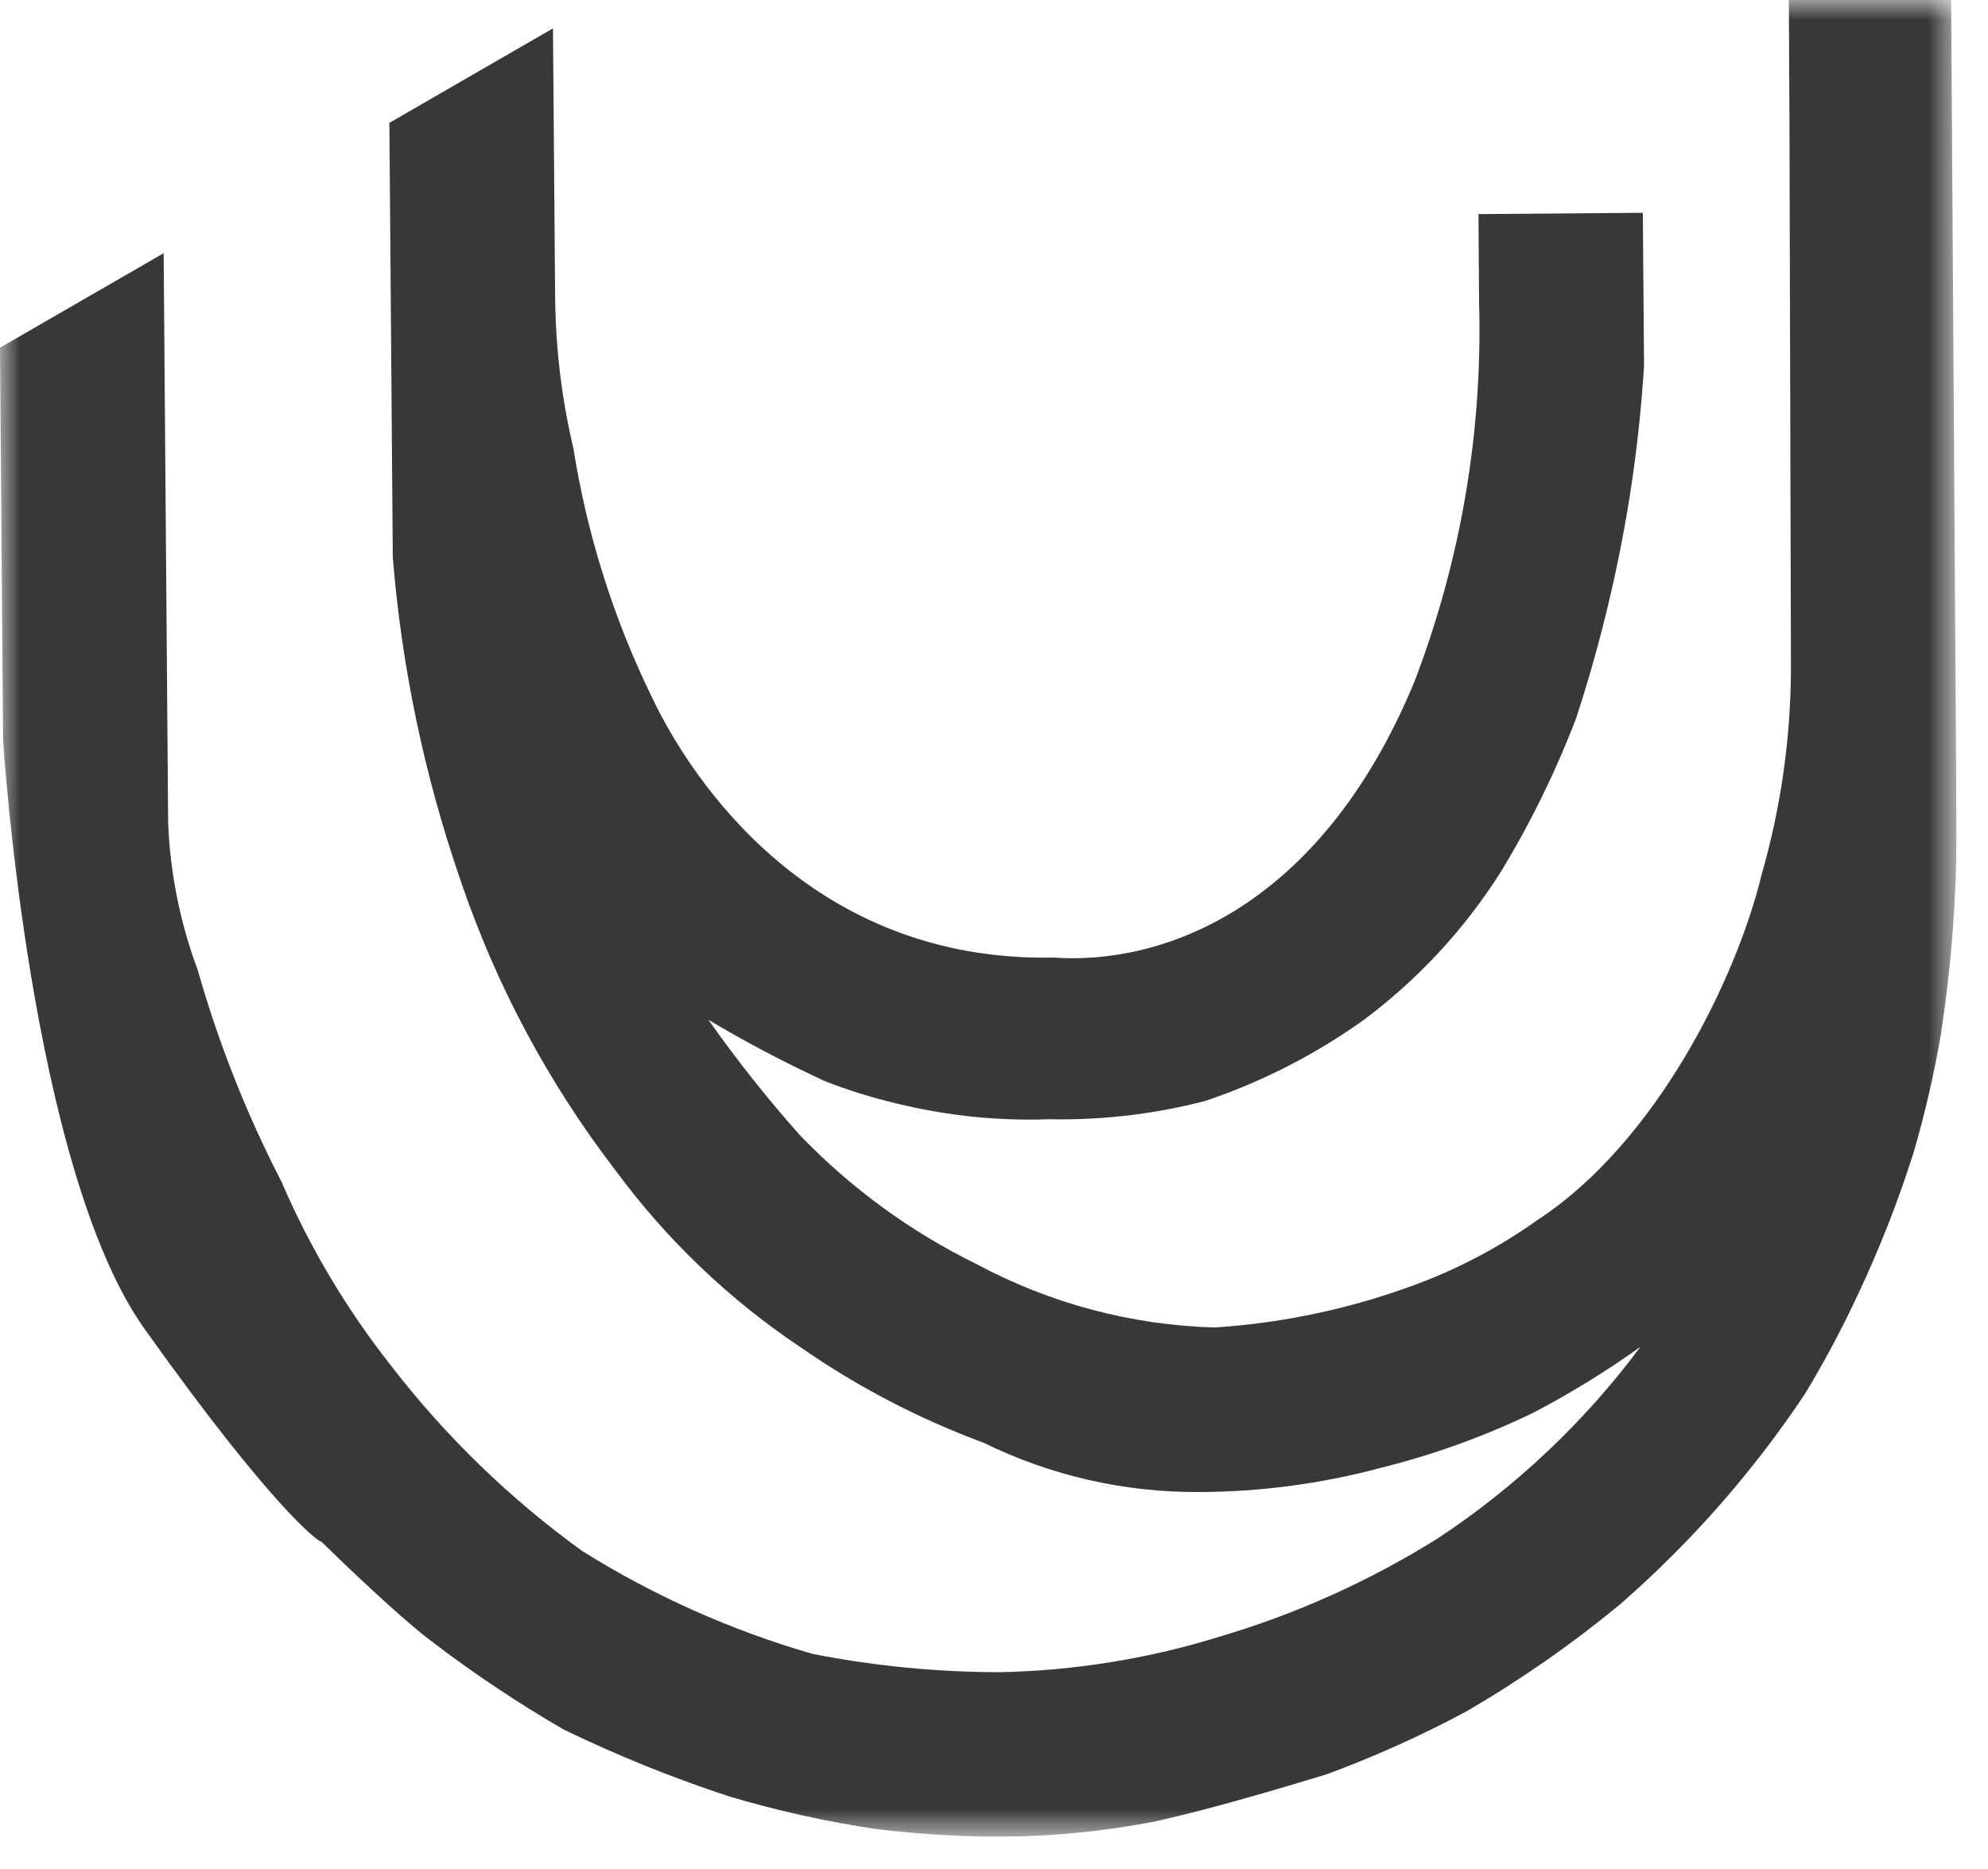 <svg width="50" height="47" viewBox="0 0 50 47" fill="none" xmlns="http://www.w3.org/2000/svg">
<g clip-path="url(#clip0_430_222)">
<mask id="mask0_430_222" style="mask-type:luminance" maskUnits="userSpaceOnUse" x="0" y="0" width="50" height="47">
<path d="M49.212 0H0V46.186H49.212V0Z" fill="white"/>
</mask>
<g mask="url(#mask0_430_222)">
<path d="M13.963 7.566L13.908 0.713L9.793 3.09L9.83 7.741L9.879 14.014C10.102 16.779 10.674 19.505 11.579 22.127C12.47 24.763 13.79 27.233 15.486 29.439C16.772 31.183 18.351 32.69 20.154 33.893C21.575 34.878 23.114 35.68 24.736 36.28C26.424 37.108 28.282 37.533 30.163 37.52C31.702 37.516 33.233 37.312 34.72 36.914C36.044 36.586 37.331 36.122 38.559 35.529C39.497 35.039 40.399 34.484 41.259 33.868C39.853 35.757 38.129 37.387 36.164 38.684C34.461 39.75 32.621 40.58 30.695 41.151C28.895 41.711 27.026 42.014 25.142 42.051C23.561 42.049 21.985 41.895 20.434 41.59C18.391 41 16.44 40.129 14.638 39C12.817 37.683 11.196 36.11 9.825 34.33C8.713 32.919 7.791 31.368 7.08 29.718C6.201 28.016 5.495 26.23 4.971 24.388C4.529 23.202 4.278 21.953 4.229 20.688L4.116 6.367L0 8.744L0.078 18.622C0.078 18.622 0.753 29.39 3.643 33.428C6.981 38.118 8.102 38.835 8.078 38.764C8.678 39.352 10.061 40.673 10.806 41.237C11.879 42.06 13.004 42.813 14.174 43.491C15.518 44.143 16.903 44.703 18.322 45.169C19.538 45.533 20.779 45.809 22.035 45.995L22.086 46.001C23.015 46.112 23.95 46.174 24.886 46.186C26.296 46.199 27.703 46.068 29.086 45.797C30.439 45.497 32.145 44.989 33.354 44.623C34.574 44.174 35.761 43.64 36.906 43.023C38.252 42.238 39.532 41.346 40.734 40.355C42.519 38.801 44.088 37.016 45.4 35.047C45.889 34.236 46.335 33.4 46.734 32.542C47.28 31.383 47.747 30.189 48.134 28.967C48.42 27.981 48.65 26.979 48.823 25.967V25.951C49.075 24.304 49.204 22.64 49.209 20.974L49.073 0H44.991L45.007 3.115L45.044 16.8C45.04 18.563 44.79 20.316 44.302 22.01C43.68 24.581 41.675 28.717 38.668 30.68C37.747 31.337 36.745 31.872 35.687 32.272C34.043 32.892 32.316 33.266 30.563 33.382C28.466 33.327 26.411 32.781 24.563 31.789C22.903 30.976 21.398 29.878 20.117 28.545C19.296 27.623 18.528 26.654 17.817 25.645C18.767 26.211 19.747 26.727 20.752 27.19C21.334 27.417 21.93 27.603 22.538 27.746C23.798 28.057 25.094 28.192 26.391 28.146C27.712 28.173 29.029 28.018 30.308 27.687C31.726 27.211 33.065 26.528 34.283 25.66C35.657 24.638 36.831 23.372 37.747 21.925C38.493 20.697 39.127 19.404 39.641 18.062C40.025 16.889 40.349 15.696 40.611 14.49C40.992 12.748 41.238 10.98 41.349 9.2L41.319 5.351L37.185 5.384L37.2 7.6C37.293 10.865 36.738 14.116 35.565 17.165C33.186 22.887 29.205 24.272 26.495 24.08C20.437 24.199 17.407 19.661 16.395 17.531C15.431 15.554 14.765 13.445 14.421 11.273C14.134 10.06 13.981 8.819 13.964 7.573" fill="#383838"/>
</g>
</g>
<defs>
<clipPath id="clip0_430_222">
<rect width="49.212" height="46.186" fill="white"/>
</clipPath>
</defs>
</svg>
